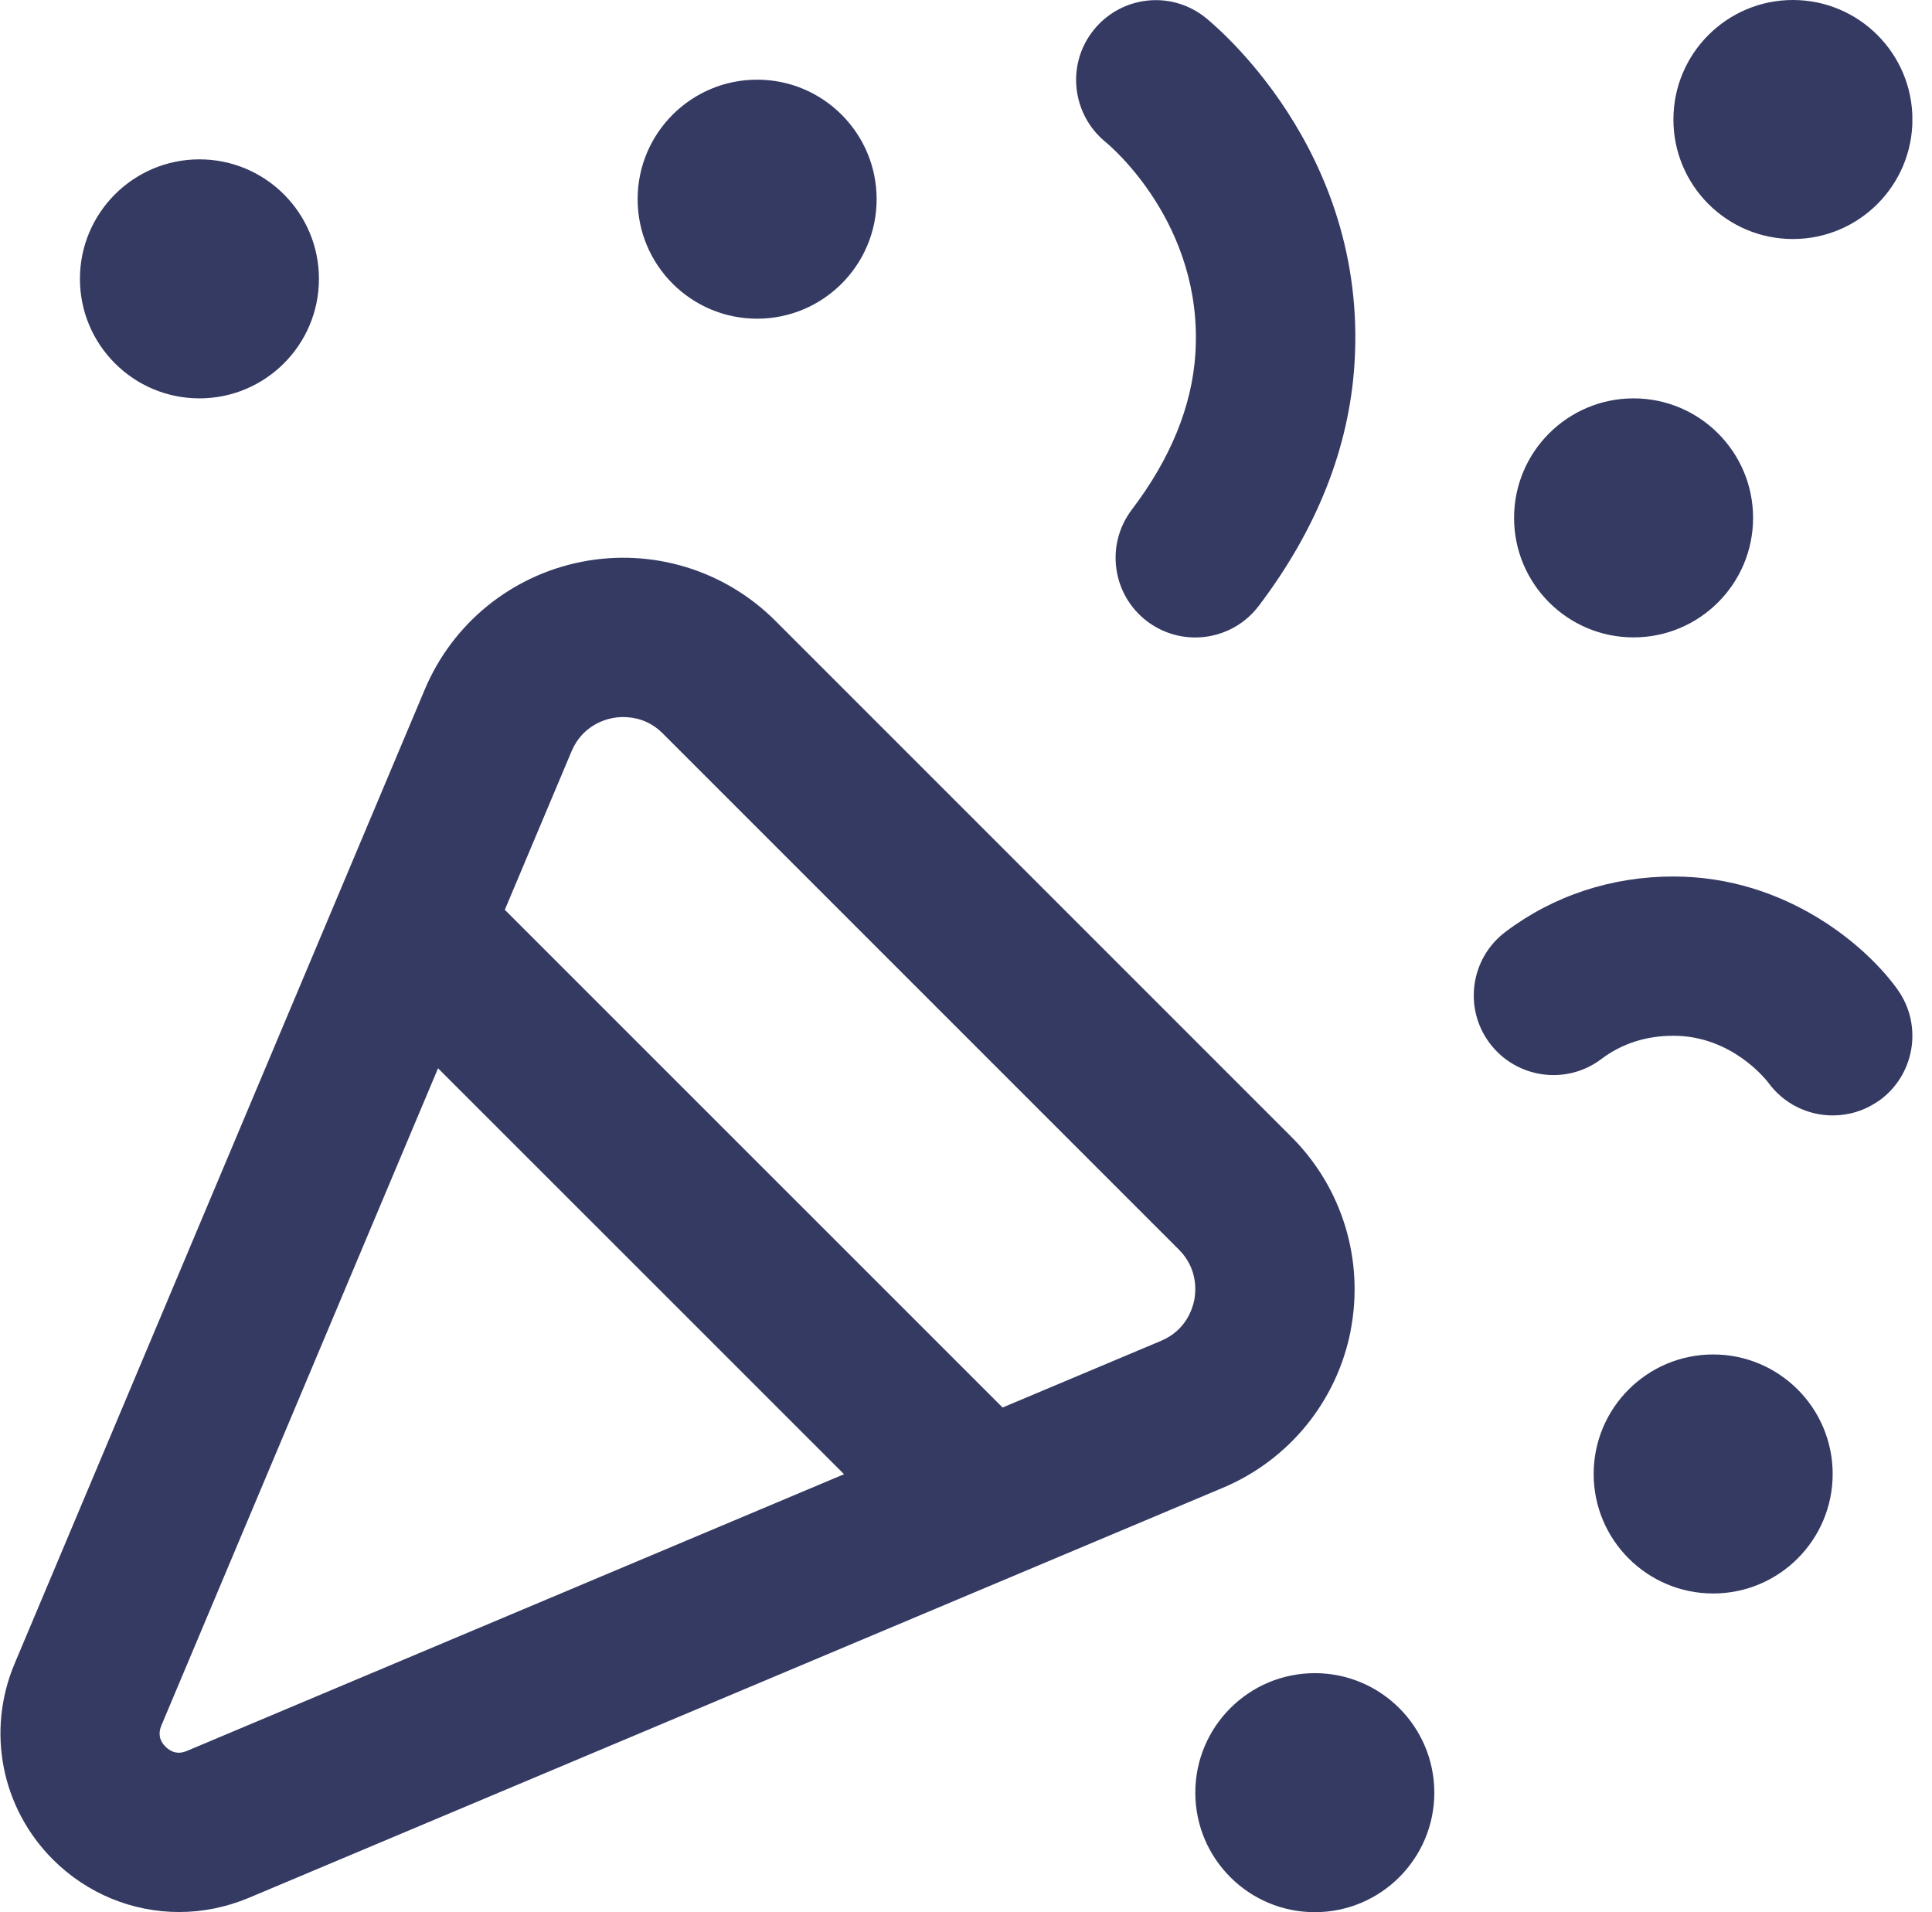 <svg width="97" height="96" viewBox="0 0 97 96" fill="none" xmlns="http://www.w3.org/2000/svg">
<g clip-path="url(#clip0_88_74)">
<path d="M67.809 66.808C68.501 63.268 67.393 59.632 64.845 57.084L38.929 31.168C36.381 28.616 32.741 27.512 29.209 28.204C25.673 28.9 22.725 31.292 21.325 34.62L0.733 83.524C-0.691 86.904 0.065 90.764 2.657 93.356C4.381 95.08 6.665 95.992 8.993 95.992C10.169 95.992 11.357 95.756 12.493 95.28L61.401 74.692C64.725 73.292 67.121 70.344 67.813 66.808H67.809ZM9.385 87.904C8.989 88.076 8.625 88.004 8.313 87.696C8.001 87.388 7.933 87.024 8.105 86.62L21.993 53.632L42.377 74.012L9.385 87.904ZM59.961 65.268C59.873 65.708 59.541 66.792 58.293 67.316L50.337 70.664L25.345 45.676L28.697 37.716C29.221 36.472 30.305 36.136 30.745 36.052C30.877 36.024 31.069 36 31.297 36C31.841 36 32.601 36.148 33.273 36.82L59.189 62.736C60.145 63.692 60.045 64.824 59.961 65.268ZM54.909 1.508C56.289 -0.208 58.773 -0.492 60.493 0.86C60.825 1.124 68.693 7.464 68.005 18.256C67.737 22.484 66.117 26.572 63.197 30.42C62.413 31.456 61.217 32.004 60.009 32.004C59.169 32.004 58.317 31.74 57.593 31.192C55.833 29.856 55.489 27.348 56.825 25.588C58.777 23.016 59.849 20.38 60.017 17.752C60.433 11.228 55.705 7.292 55.505 7.128C53.805 5.736 53.529 3.224 54.905 1.516L54.909 1.508ZM94.321 55.268C93.621 55.76 92.817 56 92.021 56C90.777 56 89.557 55.424 88.777 54.348C88.657 54.192 86.937 52 84.017 52C82.645 52 81.429 52.392 80.405 53.164C78.641 54.5 76.133 54.144 74.801 52.384C73.469 50.624 73.821 48.112 75.585 46.784C77.997 44.964 80.913 44.004 84.017 44.004C89.745 44.004 93.793 47.584 95.285 49.7C96.557 51.504 96.125 54 94.321 55.276V55.268ZM84.017 6C84.017 2.688 86.705 0 90.017 0C93.329 0 96.017 2.688 96.017 6C96.017 9.312 93.329 12 90.017 12C86.705 12 84.017 9.312 84.017 6ZM76.017 26C76.017 22.688 78.705 20 82.017 20C85.329 20 88.017 22.688 88.017 26C88.017 29.312 85.329 32 82.017 32C78.705 32 76.017 29.312 76.017 26ZM32.013 10C32.013 6.688 34.701 4 38.013 4C41.325 4 44.013 6.688 44.013 10C44.013 13.312 41.325 16 38.013 16C34.701 16 32.013 13.312 32.013 10ZM92.013 74C92.013 77.312 89.325 80 86.013 80C82.701 80 80.013 77.312 80.013 74C80.013 70.688 82.701 68 86.013 68C89.325 68 92.013 70.688 92.013 74ZM4.013 14C4.013 10.688 6.701 8 10.013 8C13.325 8 16.013 10.688 16.013 14C16.013 17.312 13.325 20 10.013 20C6.701 20 4.013 17.312 4.013 14ZM72.013 90C72.013 93.312 69.325 96 66.013 96C62.701 96 60.013 93.312 60.013 90C60.013 86.688 62.701 84 66.013 84C69.325 84 72.013 86.688 72.013 90Z" fill="#353A63"/>
</g>
<defs>
<clipPath id="clip0_88_74">
<rect width="96" height="96" fill="white" transform="translate(0.013)"/>
</clipPath>
</defs>
</svg>

